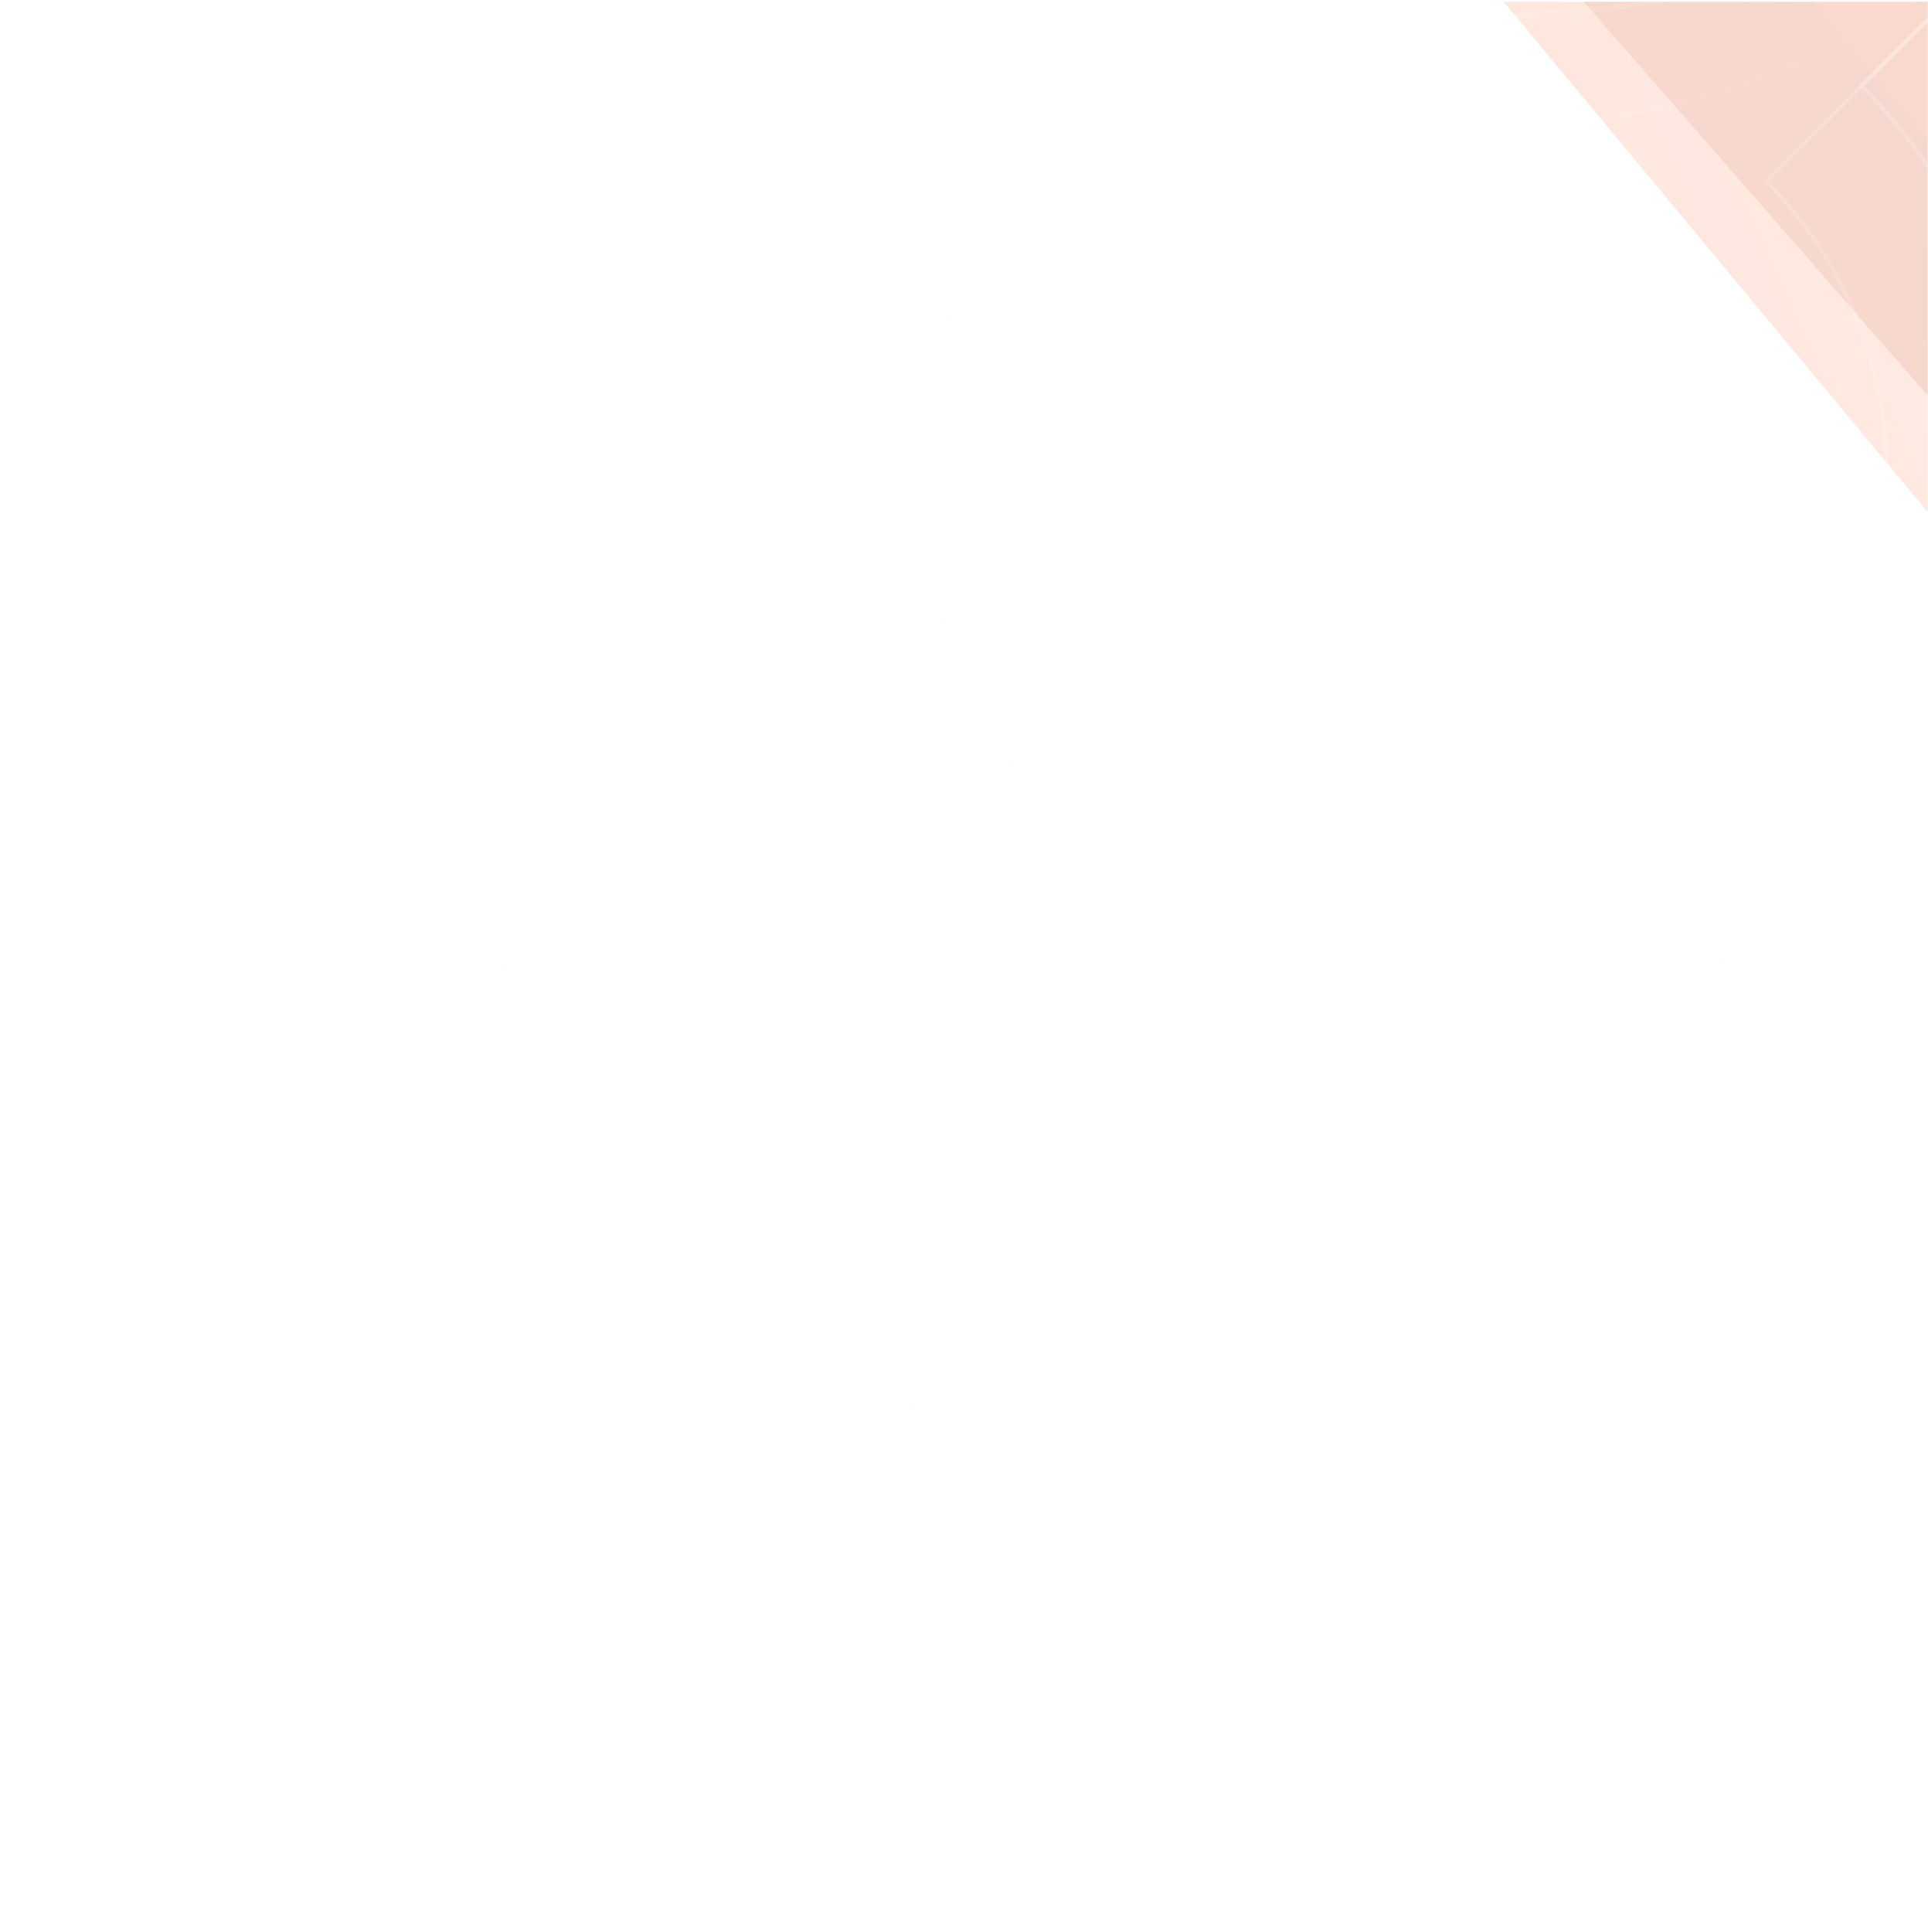 <svg xmlns="http://www.w3.org/2000/svg" width="539" height="540" fill="none"><g clip-path="url(#a)"><g clip-path="url(#b)" opacity=".24"><g filter="url(#c)" style="mix-blend-mode:lighten"><path fill="url(#d)" d="M1343.91-89.728C801.9-353.228 687.542-1171.81 698.113-1548.16l-483.819 368.85 40.821 667.926L974.53 311.213c410.3-51.012 911.39-137.441 369.38-400.941Z"/></g><g filter="url(#e)" style="mix-blend-mode:lighten"><path fill="url(#f)" d="M1275.74 27.26C666.104-269.347 537.283-1190.37 549.075-1613.81L5.039-1198.93l46.08 751.5 809.303 925.702C1321.85 420.981 1885.38 323.867 1275.74 27.26Z"/></g><g filter="url(#g)" style="mix-blend-mode:plus-lighter"><path fill="url(#h)" d="M1044.11 68.12C434.475-228.485 438.993-935.824 450.786-1359.27l-746.81 293.65L15.713-885.897l171.355 605.589 418.634 503.839C1067.13 166.24 1653.75 364.728 1044.11 68.121Z"/></g><g filter="url(#i)" style="mix-blend-mode:plus-lighter"><path fill="url(#j)" d="M1044.11 68.12C434.475-228.485 438.993-935.824 450.786-1359.27l-746.81 293.65L15.713-885.897l171.355 605.589 418.634 503.839C1067.13 166.24 1653.75 364.728 1044.11 68.121Z"/></g><g filter="url(#k)" style="mix-blend-mode:plus-lighter"><path fill="url(#l)" d="M1107.09 40.23C497.455-256.377 501.974-963.716 513.767-1387.16l-746.811 293.65L78.693-913.788 250.05-308.199 668.683 195.64C1130.11 138.35 1716.73 336.837 1107.09 40.23Z"/></g></g><g clip-path="url(#m)" opacity=".4"><path stroke="url(#n)" stroke-width=".895" d="M248.487-30.185a230.238 230.238 0 0 0-49.596 250.6 230.25 230.25 0 0 0 212.718 142.133 230.24 230.24 0 0 0 212.719-142.133 230.25 230.25 0 0 0-49.596-250.6l-80.929 80.929a115.798 115.798 0 0 1 31.375 58.97 115.796 115.796 0 0 1-113.569 138.384 115.79 115.79 0 0 1-82.193-197.354l-80.929-80.93Z"/><path stroke="url(#o)" stroke-width="1.119" d="M249.279-30.821a230.124 230.124 0 0 0 324.661 0l-80.772-80.772a115.899 115.899 0 0 1-81.558 33.555 115.912 115.912 0 0 1-44.356-8.822 115.906 115.906 0 0 1-37.204-24.733l-80.771 80.772Z"/></g><g clip-path="url(#p)" opacity=".4"><path stroke="url(#q)" stroke-width="1.186" d="M195.607-83.163A304.879 304.879 0 1 0 710.625 72.52a304.882 304.882 0 0 0-83.022-155.68L520.441 24a153.328 153.328 0 0 1 32.821 166.675 153.33 153.33 0 0 1-283.313 0 153.326 153.326 0 0 1 32.82-166.676L195.607-83.163Z"/><path stroke="url(#r)" stroke-width="1.482" d="M196.655-84.003a304.722 304.722 0 0 0 429.901 0L519.602-190.958a153.488 153.488 0 0 1-49.263 32.749 153.494 153.494 0 0 1-117.466-.001 153.47 153.47 0 0 1-49.264-32.749L196.655-84.003Z"/></g></g><defs><linearGradient id="d" x1="1050.86" x2="333.09" y1="-653.121" y2="-335.293" gradientUnits="userSpaceOnUse"><stop stop-color="#0C0E10"/><stop offset="1" stop-color="#0C0E10"/></linearGradient><linearGradient id="f" x1="946.021" x2="138.859" y1="-606.698" y2="-249.287" gradientUnits="userSpaceOnUse"><stop stop-color="#0C0E10"/><stop offset="1" stop-color="#D14A1D"/></linearGradient><linearGradient id="h" x1="644.957" x2="-162.205" y1="-473.382" y2="-115.971" gradientUnits="userSpaceOnUse"><stop stop-color="#FF6D3C" stop-opacity="0"/><stop offset="1" stop-color="#FF6D3C"/></linearGradient><linearGradient id="j" x1="644.957" x2="-162.205" y1="-473.382" y2="-115.971" gradientUnits="userSpaceOnUse"><stop stop-color="#FF6D3C" stop-opacity="0"/><stop offset="1" stop-color="#FF6D3C"/></linearGradient><linearGradient id="l" x1="707.937" x2="-99.225" y1="-501.273" y2="-143.861" gradientUnits="userSpaceOnUse"><stop stop-color="#FF6D3C" stop-opacity="0"/><stop offset="1" stop-color="#FF6D3C"/></linearGradient><linearGradient id="n" x1="248.486" x2="574.733" y1="-30.82" y2="295.428" gradientUnits="userSpaceOnUse"><stop stop-color="#fff"/><stop offset="1" stop-color="#FFFEFE" stop-opacity="0"/></linearGradient><linearGradient id="o" x1="330.048" x2="493.171" y1="-112.382" y2="50.742" gradientUnits="userSpaceOnUse"><stop stop-color="#fff"/><stop offset="1" stop-color="#FFFEFE" stop-opacity="0"/></linearGradient><linearGradient id="q" x1="195.605" x2="627.605" y1="-84.002" y2="347.998" gradientUnits="userSpaceOnUse"><stop stop-color="#fff"/><stop offset="1" stop-color="#FFFEFE" stop-opacity="0"/></linearGradient><linearGradient id="r" x1="303.605" x2="519.606" y1="-192.002" y2="23.998" gradientUnits="userSpaceOnUse"><stop stop-color="#fff"/><stop offset="1" stop-color="#FFFEFE" stop-opacity="0"/></linearGradient><filter id="c" width="1607.51" height="2100.12" x="93.919" y="-1668.54" color-interpolation-filters="sRGB" filterUnits="userSpaceOnUse"><feFlood flood-opacity="0" result="BackgroundImageFix"/><feBlend in="SourceGraphic" in2="BackgroundImageFix" result="shape"/><feGaussianBlur result="effect1_foregroundBlur_583_5535" stdDeviation="60.187"/></filter><filter id="e" width="1778.2" height="2332.83" x="-115.335" y="-1734.19" color-interpolation-filters="sRGB" filterUnits="userSpaceOnUse"><feFlood flood-opacity="0" result="BackgroundImageFix"/><feBlend in="SourceGraphic" in2="BackgroundImageFix" result="shape"/><feGaussianBlur result="effect1_foregroundBlur_583_5535" stdDeviation="60.187"/></filter><filter id="g" width="1842.36" height="1836.25" x="-416.397" y="-1479.64" color-interpolation-filters="sRGB" filterUnits="userSpaceOnUse"><feFlood flood-opacity="0" result="BackgroundImageFix"/><feBlend in="SourceGraphic" in2="BackgroundImageFix" result="shape"/><feGaussianBlur result="effect1_foregroundBlur_583_5535" stdDeviation="60.187"/></filter><filter id="i" width="1842.36" height="1836.25" x="-416.397" y="-1479.64" color-interpolation-filters="sRGB" filterUnits="userSpaceOnUse"><feFlood flood-opacity="0" result="BackgroundImageFix"/><feBlend in="SourceGraphic" in2="BackgroundImageFix" result="shape"/><feGaussianBlur result="effect1_foregroundBlur_583_5535" stdDeviation="60.187"/></filter><filter id="k" width="1842.36" height="1836.25" x="-353.417" y="-1507.53" color-interpolation-filters="sRGB" filterUnits="userSpaceOnUse"><feFlood flood-opacity="0" result="BackgroundImageFix"/><feBlend in="SourceGraphic" in2="BackgroundImageFix" result="shape"/><feGaussianBlur result="effect1_foregroundBlur_583_5535" stdDeviation="60.187"/></filter><clipPath id="a"><path fill="#fff" d="M0 .475h538.949v538.949H0z"/></clipPath><clipPath id="b"><rect width="538.949" height="538.949" x="-36.895" y="359.133" fill="#fff" rx="33.684" transform="rotate(-71.57 -36.895 359.133)"/></clipPath><clipPath id="m"><path fill="#fff" d="M411.625-193.943 85.377 132.305l326.248 326.248 326.248-326.248z"/></clipPath><clipPath id="p"><path fill="#fff" d="m411.625-300-432 432 432 432 432-432z"/></clipPath></defs></svg>